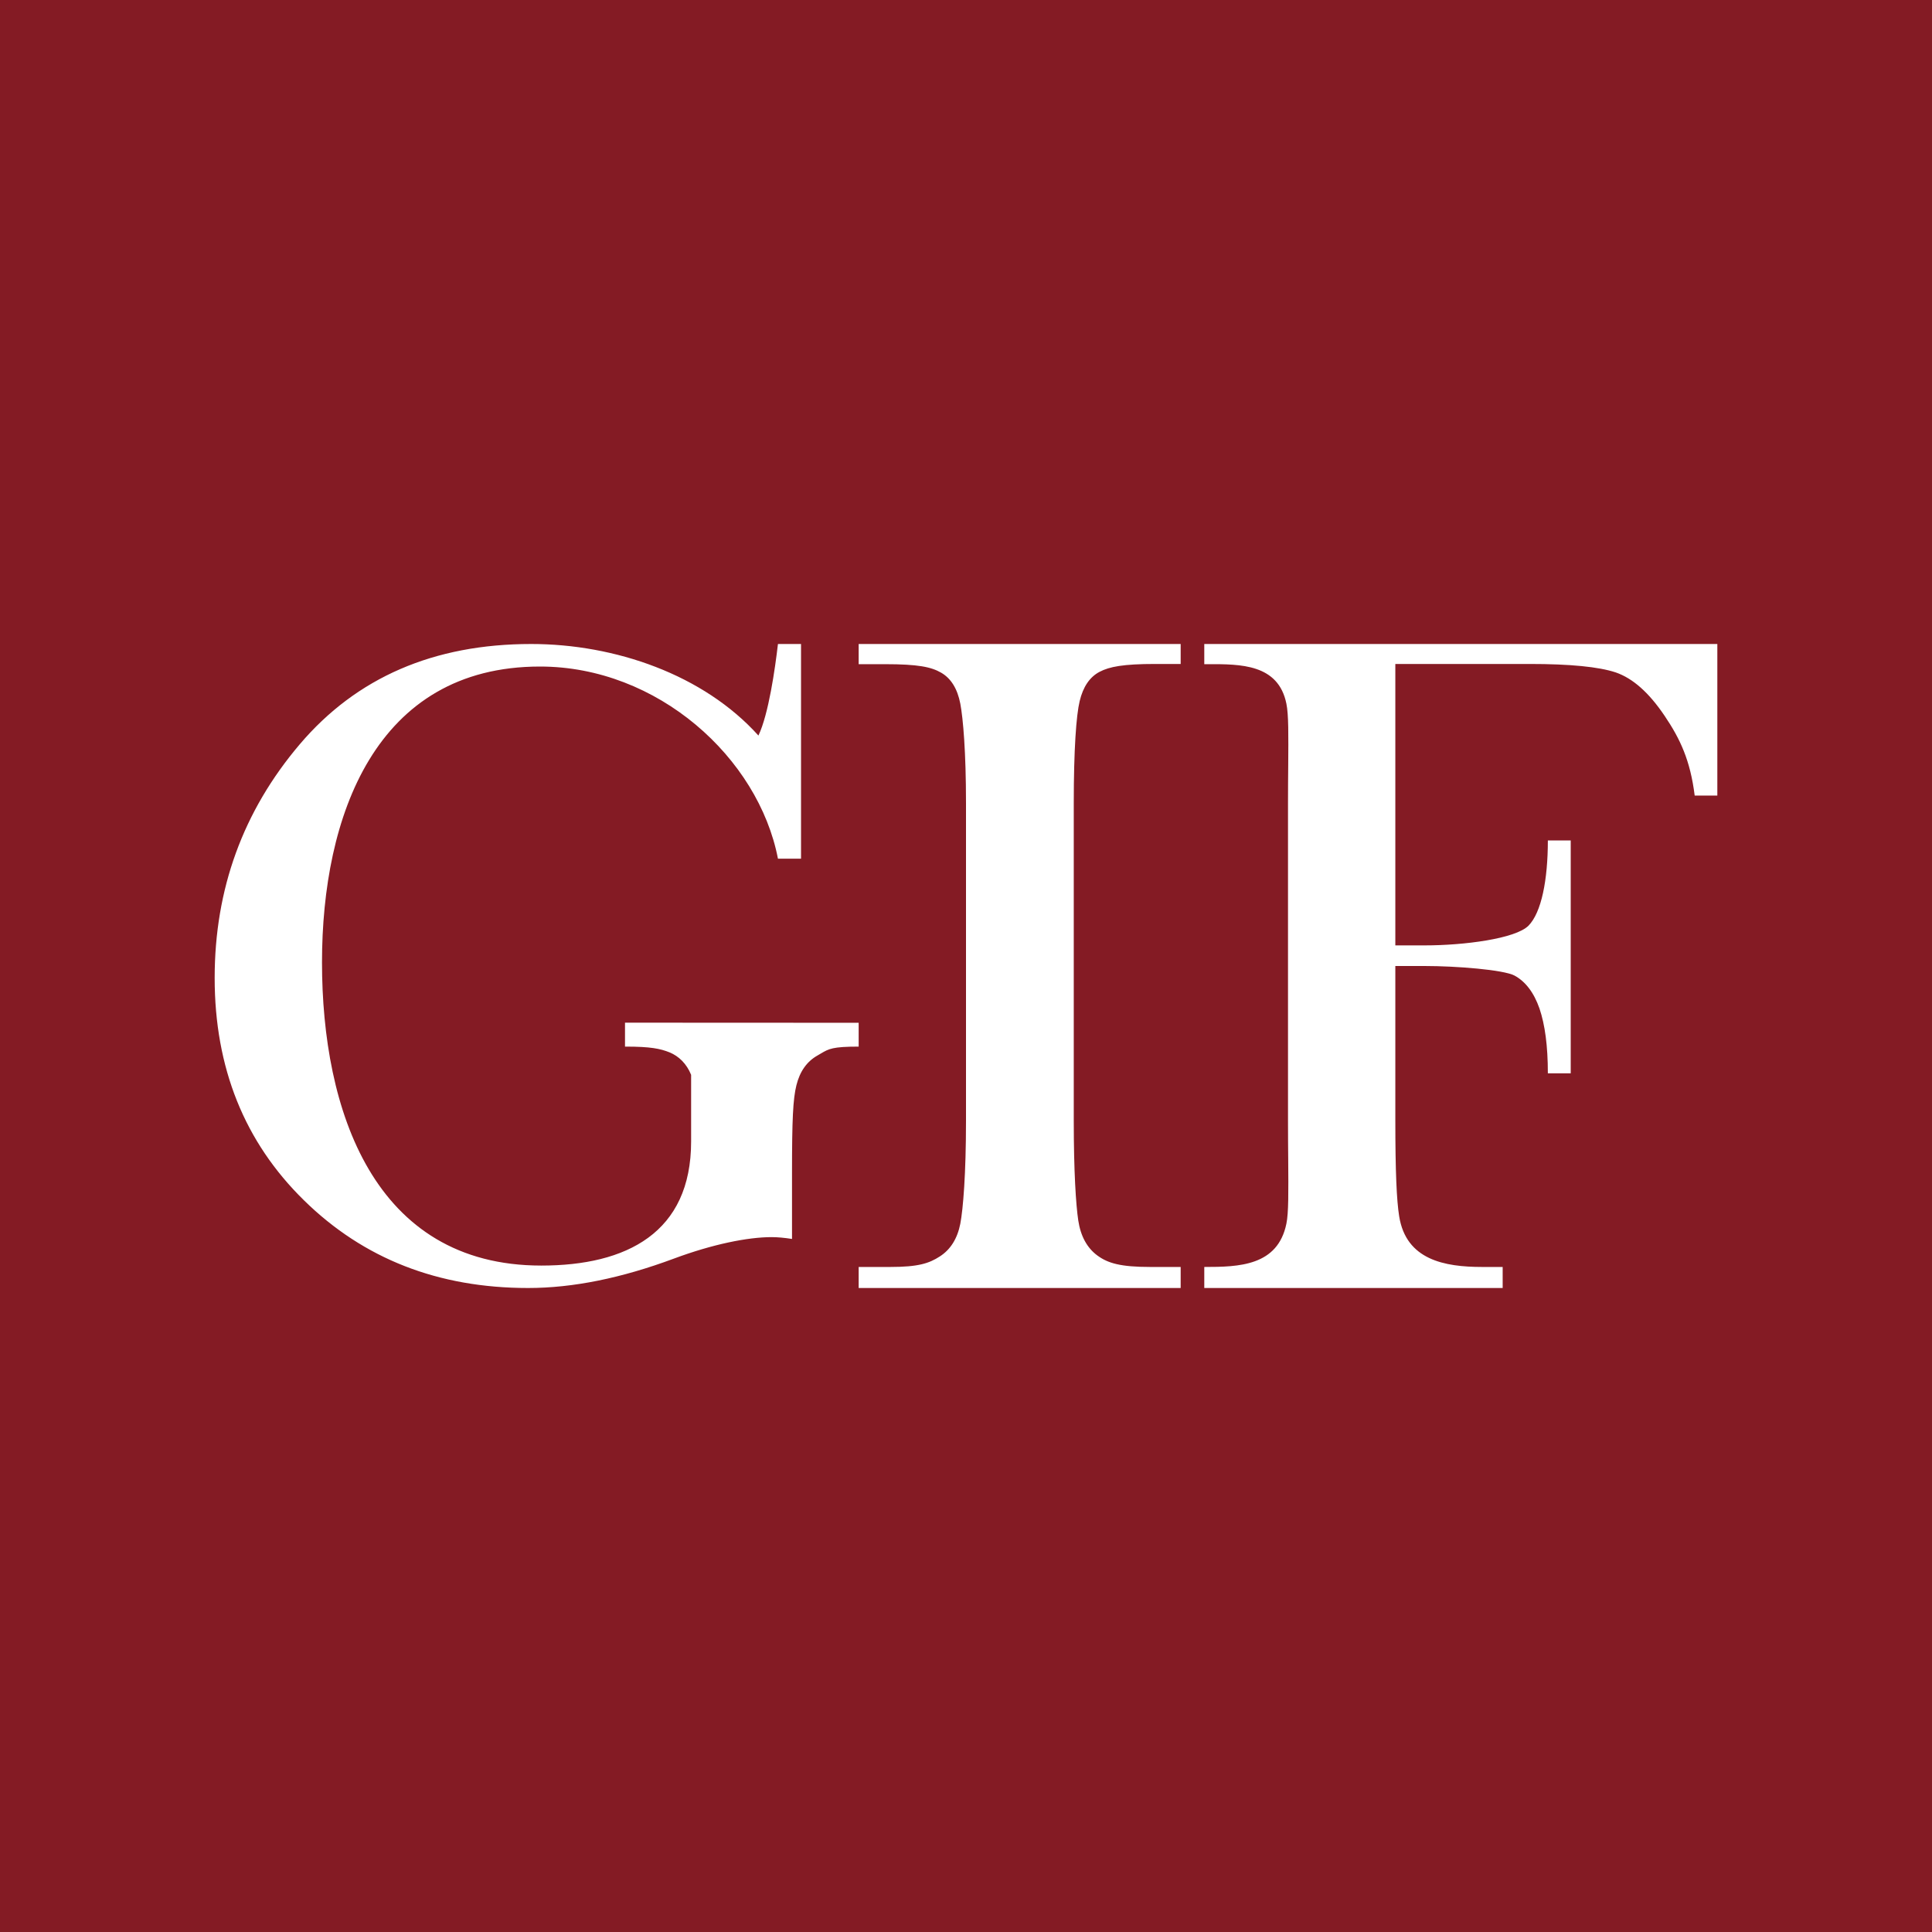 <!-- by TradingView --><svg width="18" height="18" viewBox="0 0 18 18" fill="none" xmlns="http://www.w3.org/2000/svg">
<rect width="18" height="18" fill="#841B24"/>
<path fill-rule="evenodd" clip-rule="evenodd" d="M8 9.529L5.823 9.528V9.751H5.831C6.061 9.751 6.152 9.77 6.239 9.805C6.324 9.84 6.397 9.91 6.439 10.014V10.635C6.439 11.486 5.837 11.791 5.043 11.791C3.48 11.791 3 10.34 3 8.966C3 7.608 3.496 6.21 5.031 6.21C6.127 6.21 7.066 7.059 7.248 8H7.463V6H7.248C7.221 6.231 7.161 6.654 7.066 6.853C6.555 6.285 5.73 6 4.949 6C4.041 6 3.322 6.312 2.793 6.934C2.264 7.557 2 8.283 2 9.111C2 9.948 2.277 10.639 2.832 11.183C3.387 11.728 4.083 12 4.92 12C5.338 12 5.79 11.908 6.279 11.726C6.639 11.592 6.967 11.526 7.189 11.526C7.243 11.526 7.31 11.532 7.379 11.543V10.929C7.379 10.43 7.388 10.24 7.42 10.111C7.452 9.982 7.517 9.89 7.616 9.834C7.629 9.827 7.64 9.82 7.65 9.814C7.722 9.772 7.757 9.751 8 9.751V9.529ZM8 6V6.186V6.188H8.246C8.554 6.188 8.676 6.214 8.768 6.267C8.86 6.32 8.92 6.416 8.947 6.556C8.973 6.695 9 7.003 9 7.484V10.44C9 10.942 8.973 11.264 8.947 11.401C8.92 11.539 8.856 11.642 8.756 11.706C8.656 11.771 8.554 11.804 8.295 11.804H8V12H11V11.804H10.715C10.44 11.804 10.322 11.769 10.225 11.698C10.128 11.627 10.068 11.517 10.046 11.371C10.024 11.224 10.004 10.914 10.004 10.44V7.484C10.004 6.983 10.027 6.665 10.059 6.532C10.091 6.398 10.153 6.307 10.245 6.259C10.337 6.211 10.465 6.186 10.764 6.186H11V6H8ZM16 7.412V6H11.22V6.188C11.231 6.188 11.242 6.188 11.253 6.188C11.557 6.187 11.91 6.186 11.985 6.556C12.006 6.657 12.004 6.849 12.002 7.131C12.001 7.236 12 7.354 12 7.484V10.44C12 10.576 12.001 10.699 12.002 10.808C12.004 11.103 12.006 11.301 11.985 11.401C11.904 11.795 11.543 11.804 11.22 11.804V12H14V11.804H13.809C13.458 11.804 13.101 11.738 13.036 11.333C13.012 11.185 13 10.914 13 10.44V9H13.271C13.57 9 14.007 9.035 14.11 9.089C14.212 9.144 14.291 9.247 14.343 9.396C14.394 9.547 14.421 9.743 14.421 10H14.634V7.83H14.421C14.421 8.2 14.361 8.501 14.241 8.624C14.12 8.746 13.641 8.808 13.273 8.808H13V6.186H14.251C14.627 6.186 14.895 6.212 15.054 6.265C15.213 6.32 15.363 6.453 15.508 6.668C15.654 6.884 15.748 7.084 15.789 7.412H16Z" fill="white"/>
</svg>
